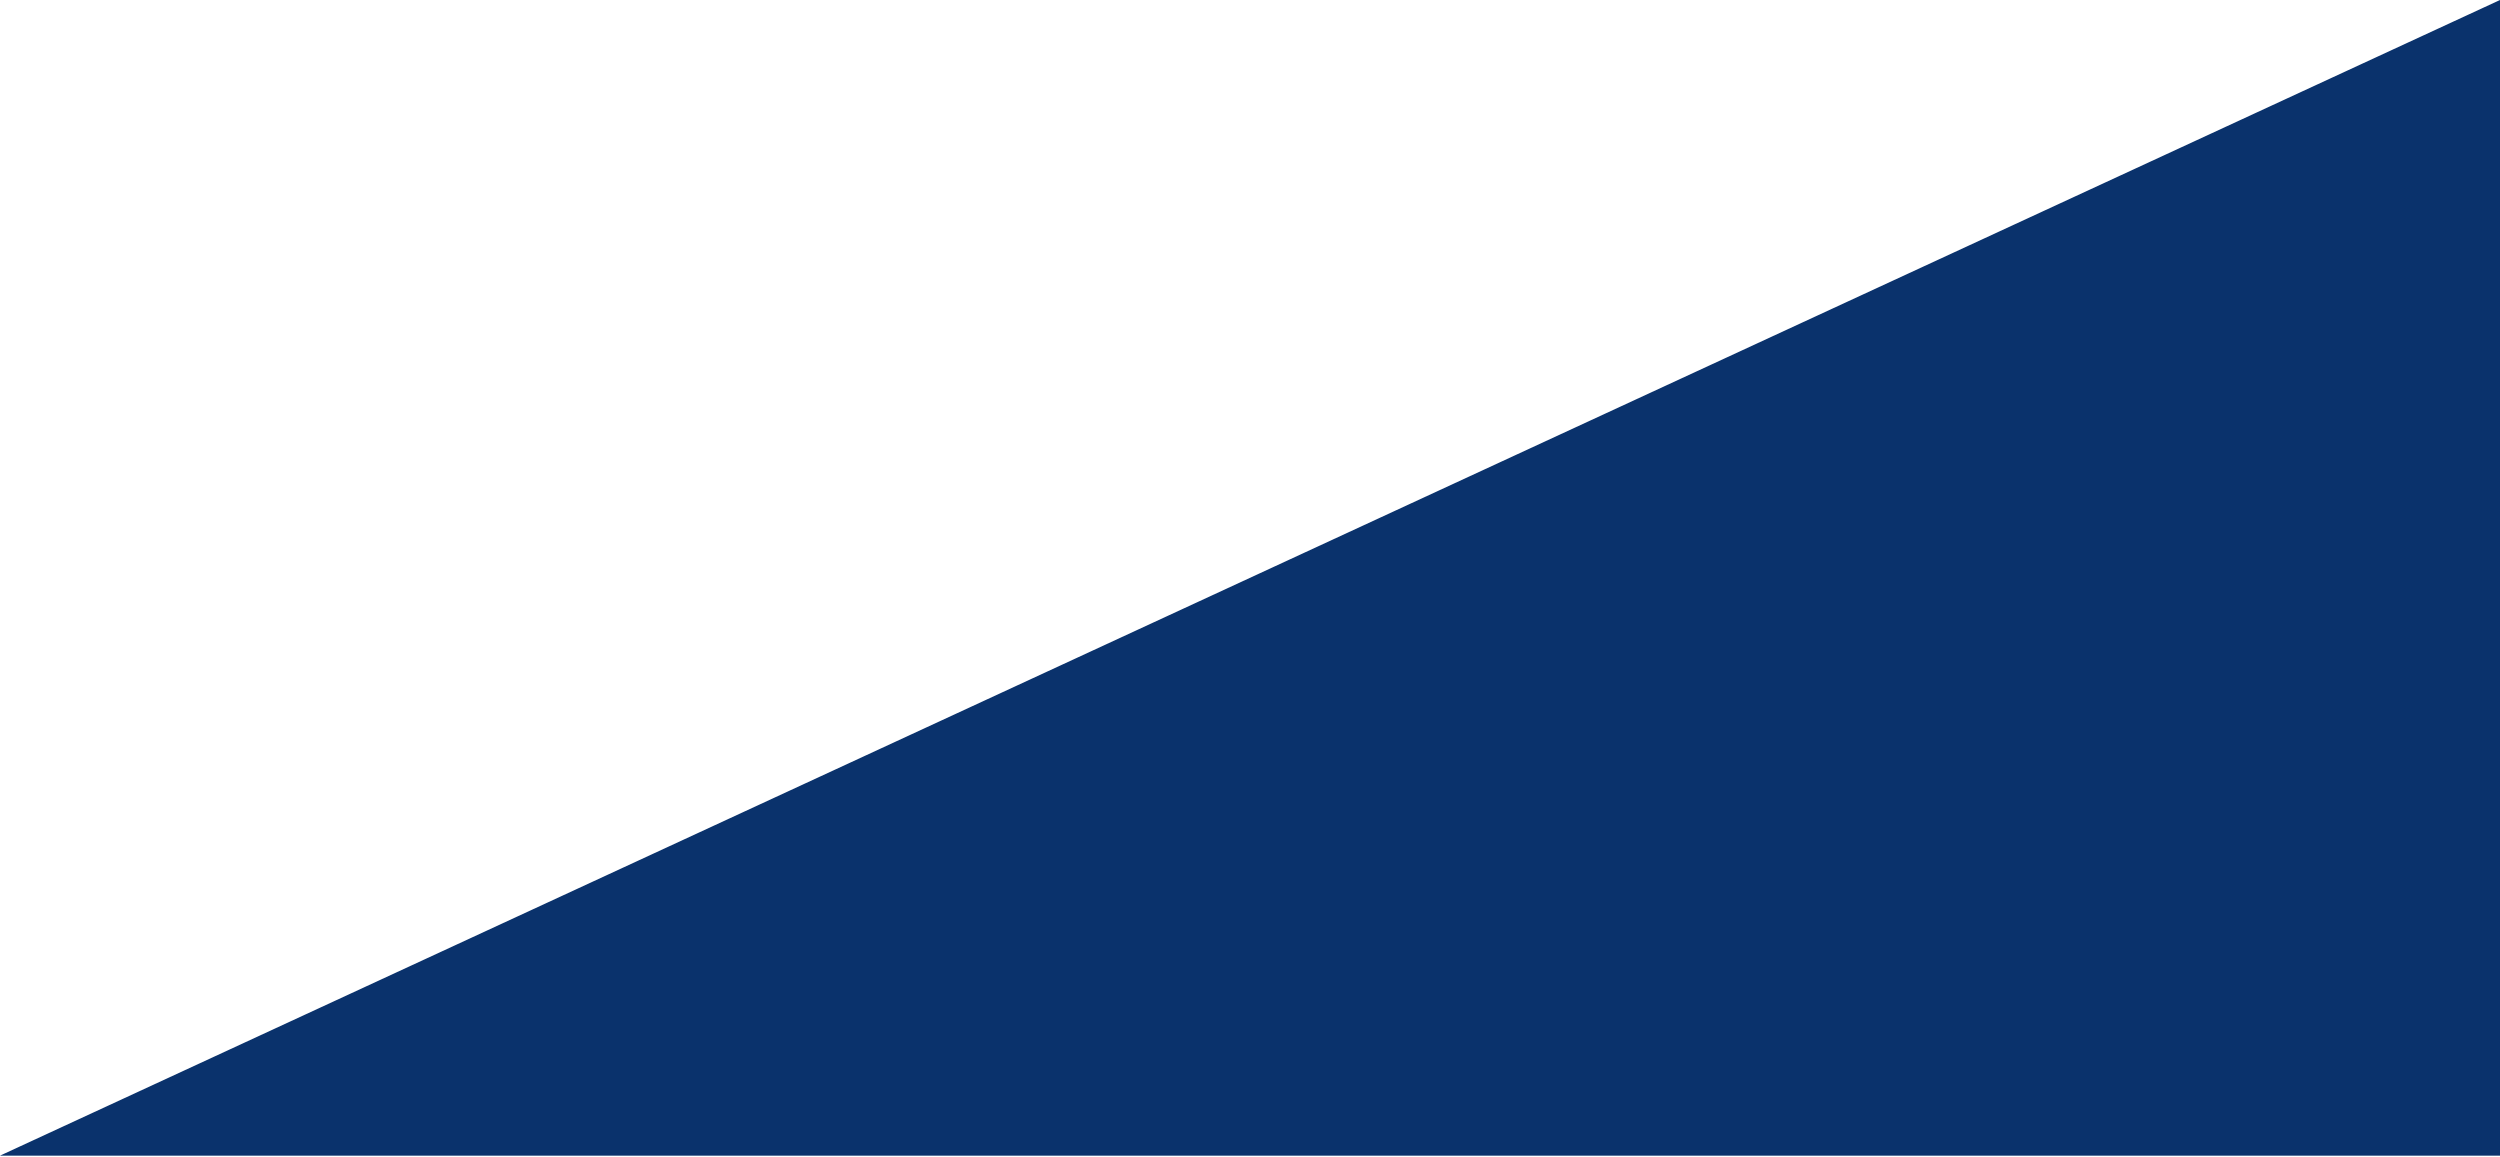 <svg xmlns="http://www.w3.org/2000/svg" width="321.143" height="148.648" viewBox="0 0 321.143 148.648"><defs><style>.a{fill:#0A326C;opacity:1;}</style></defs><path class="a" d="M1546.727-1227.719h318.235l-317.474-.2,317.474.2h2.908l-321.143,148.451Z" transform="translate(1867.87 -1079.268) rotate(180)"/></svg>